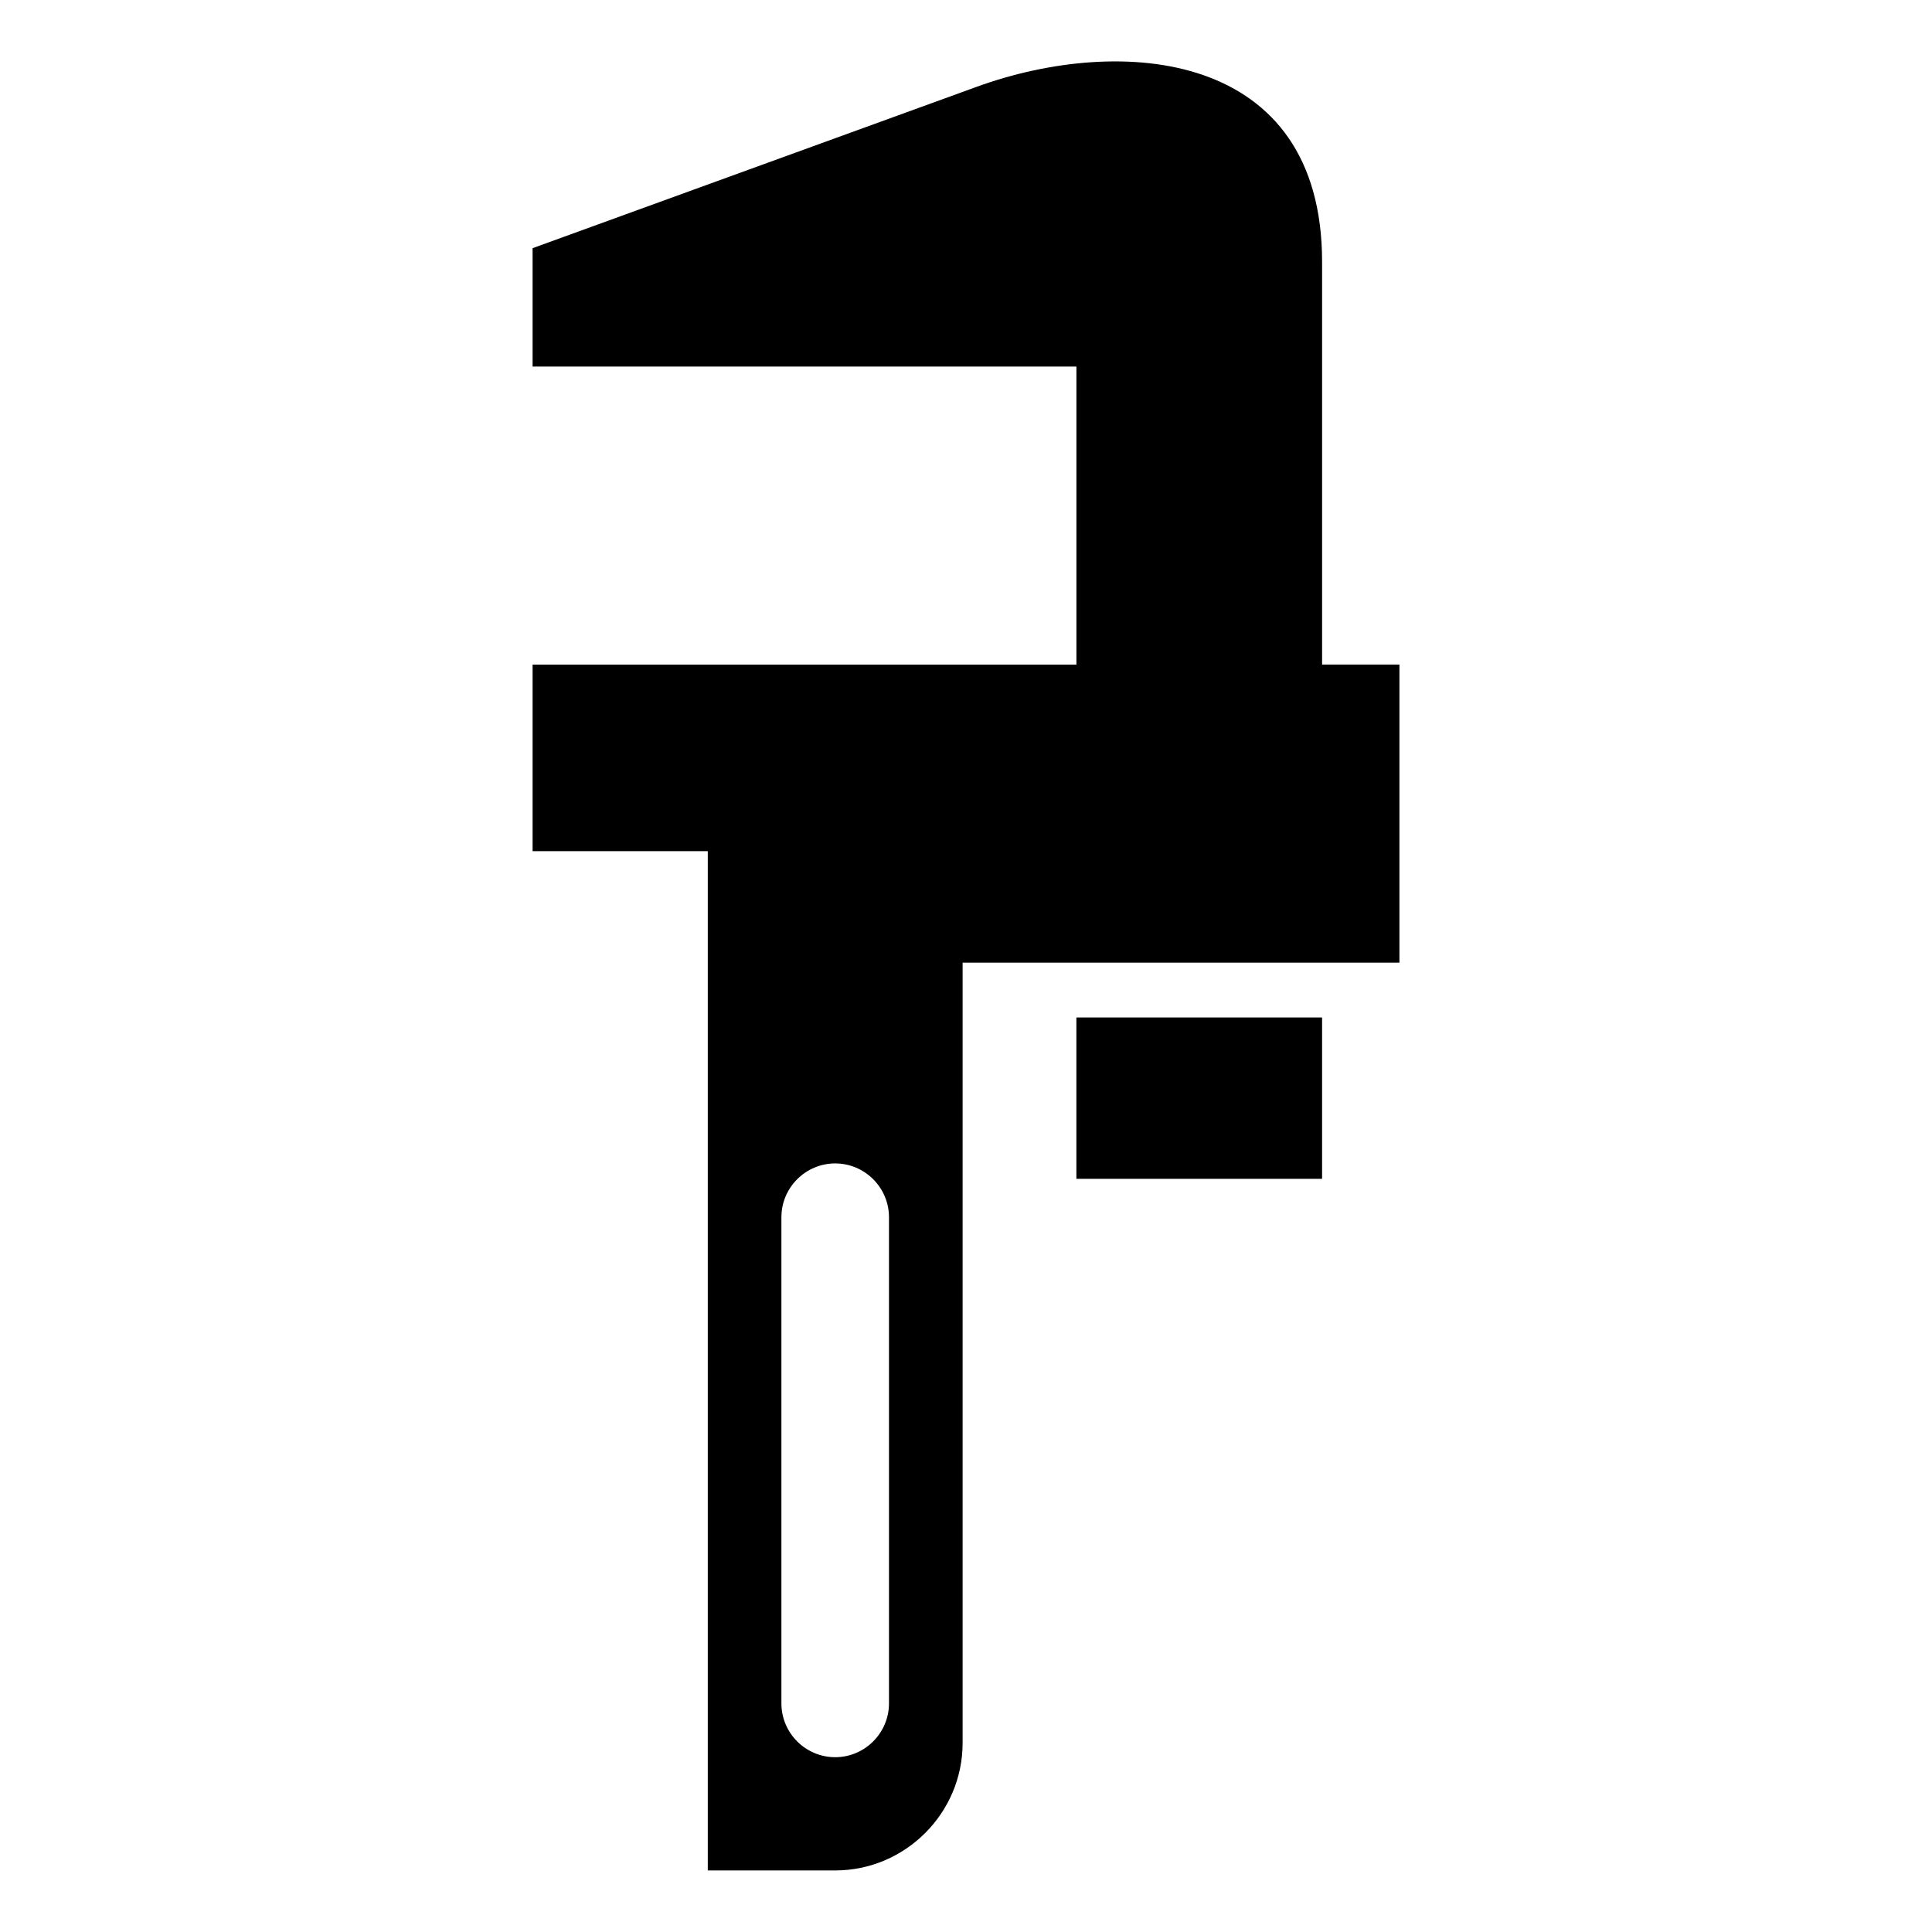 <?xml version="1.0" encoding="UTF-8"?>
<!-- Uploaded to: ICON Repo, www.iconrepo.com, Generator: ICON Repo Mixer Tools -->
<svg fill="#000000" width="800px" height="800px" version="1.1" viewBox="144 144 512 512" xmlns="http://www.w3.org/2000/svg">
 <path d="m285.14 209.79v31.348h144.12v78.988h-144.12v49.438h46.43v270.12h33.766c18.574 0 33.766-15.191 33.766-33.766v-206.81h115.76v-78.988h-20.496v-106.72c0-56.074-53.156-60.336-91.473-46.418l-117.76 42.789zm80.195 242.53c7.844 0 14.254 6.41 14.254 14.254v128.85c0 7.844-6.422 14.254-14.254 14.254-7.844 0-14.254-6.41-14.254-14.254v-128.85c0-7.844 6.41-14.254 14.254-14.254zm63.918-38.68v42.758h65.113v-42.758z" fill-rule="evenodd"/>
</svg>
